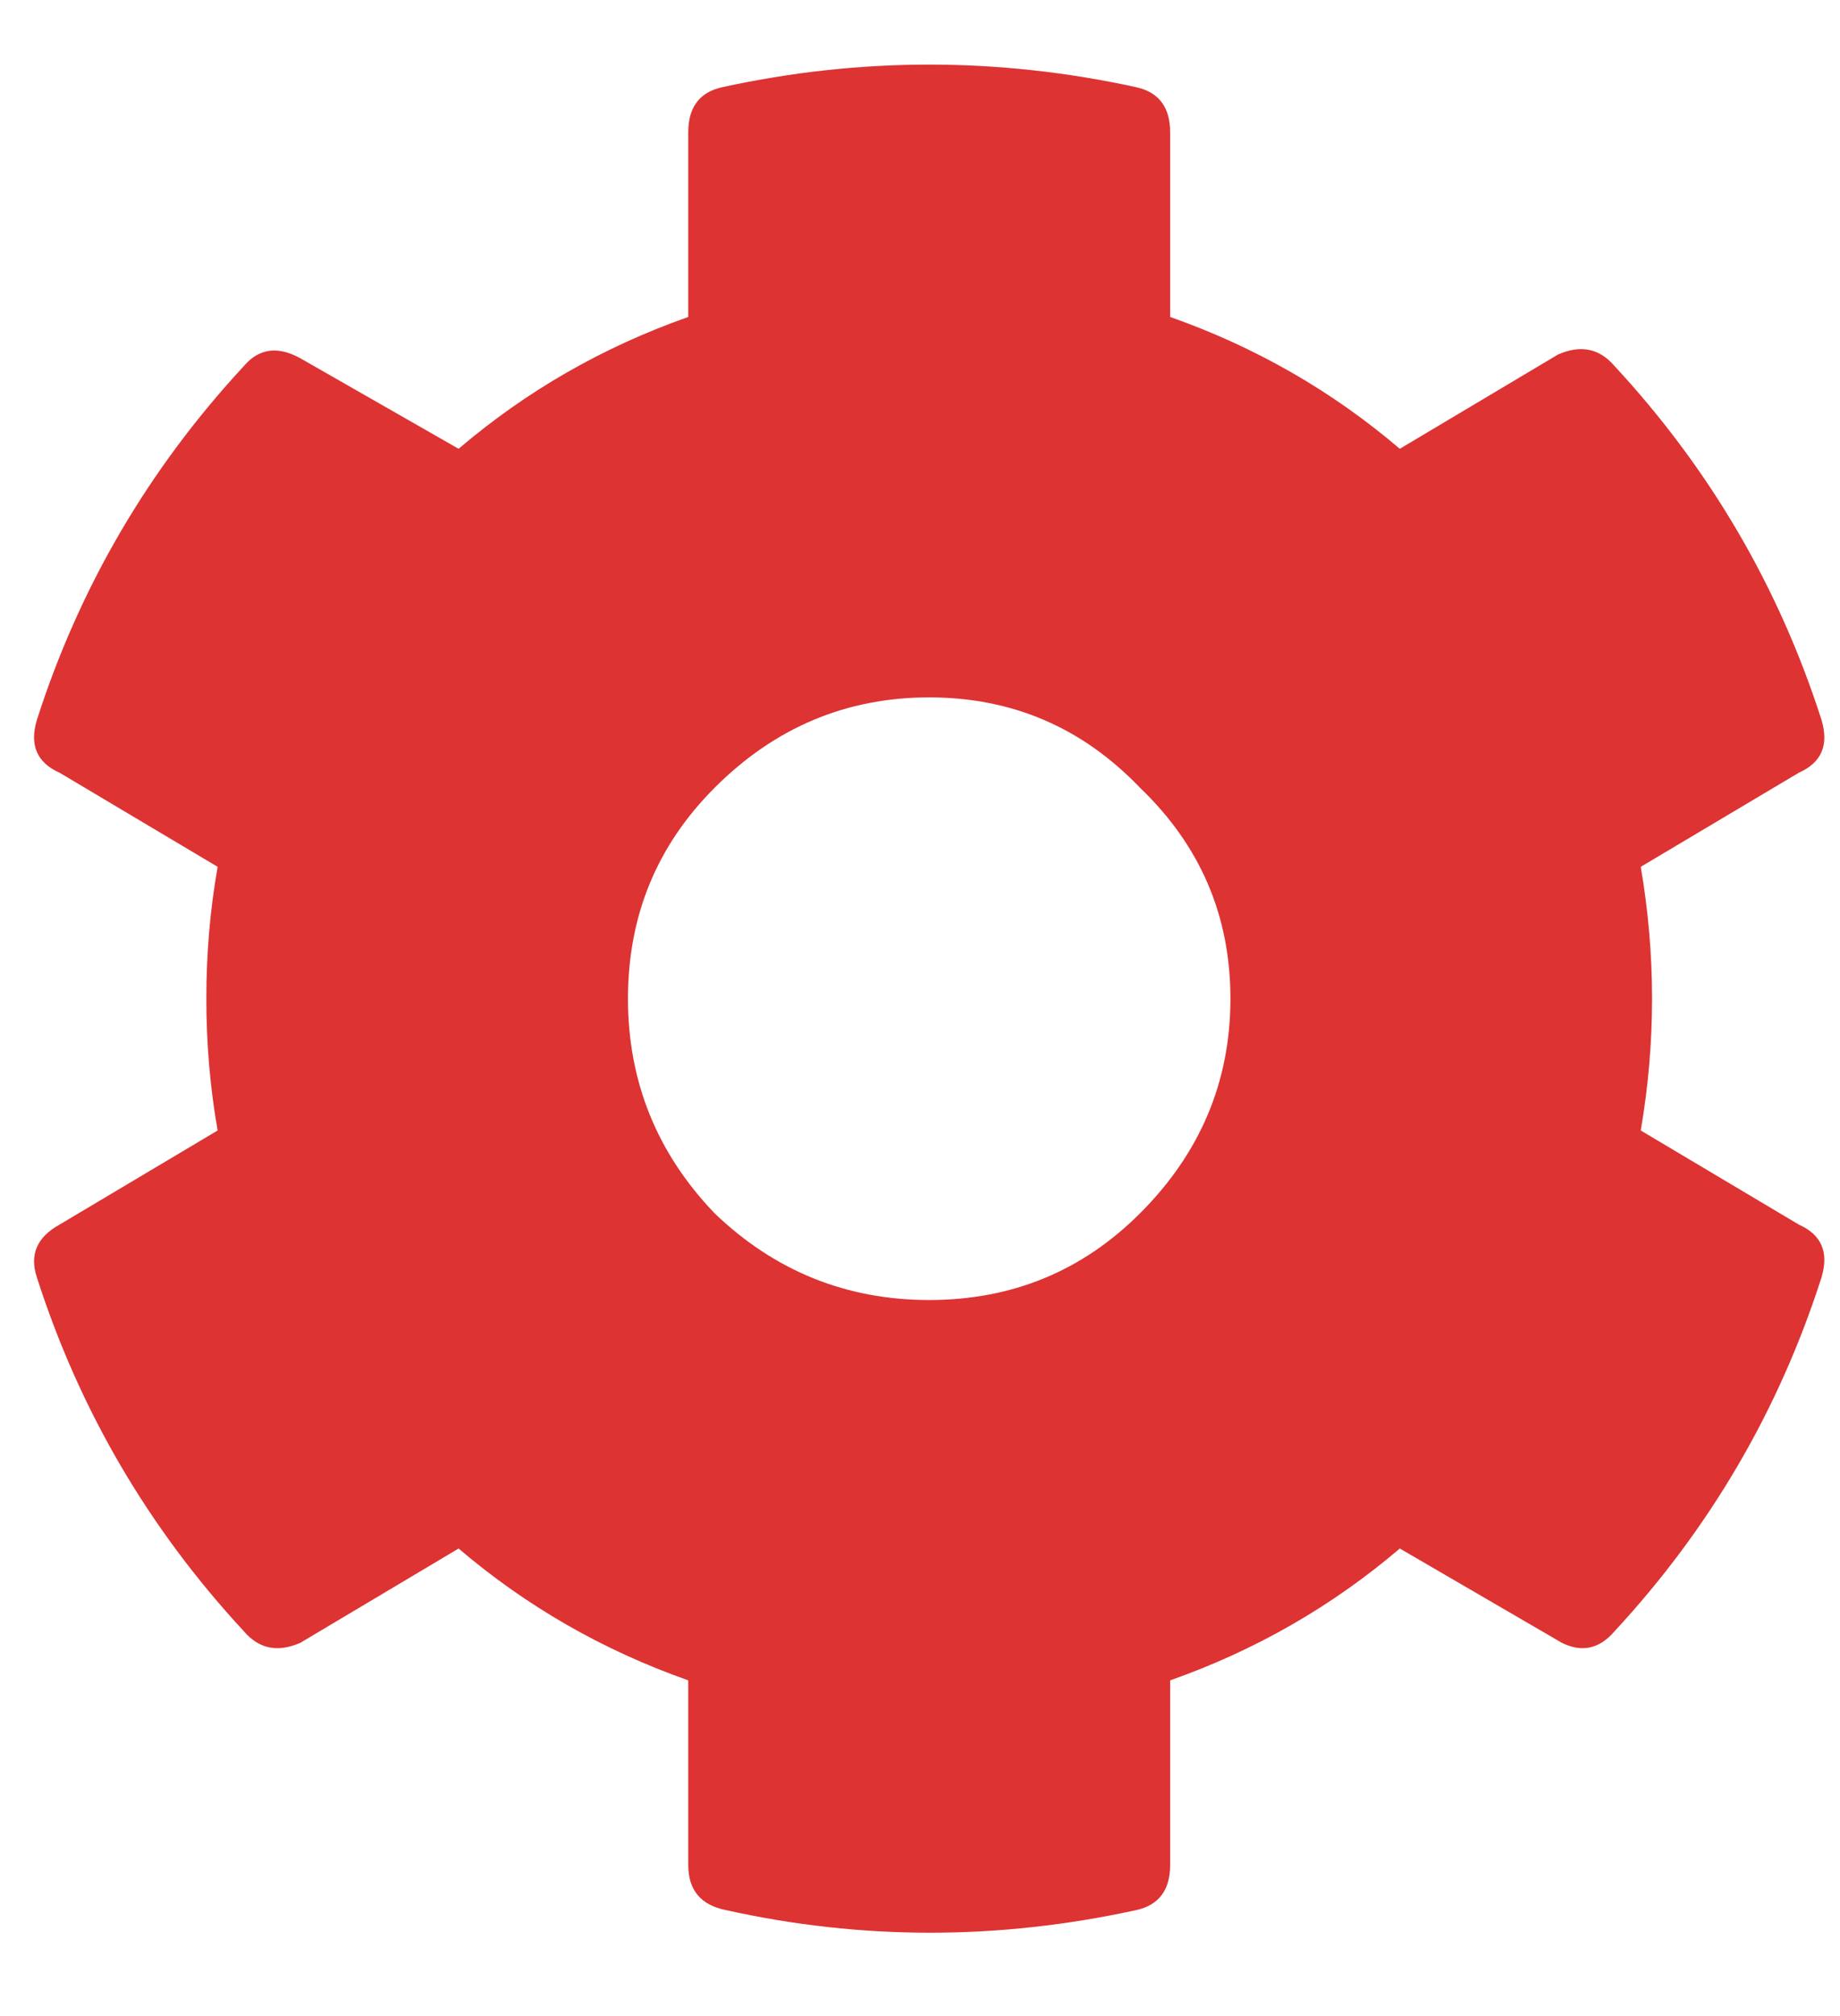 <?xml version="1.0" encoding="UTF-8"?> <svg xmlns="http://www.w3.org/2000/svg" width="21" height="23" viewBox="0 0 21 23" fill="none"><path d="M20.531 13.971C20.789 14.086 20.875 14.286 20.789 14.573C20.302 16.091 19.514 17.437 18.425 18.612C18.253 18.812 18.053 18.855 17.824 18.741L15.976 17.666C15.203 18.325 14.329 18.827 13.355 19.17V21.276C13.355 21.562 13.226 21.734 12.968 21.791C11.393 22.135 9.832 22.135 8.285 21.791C7.998 21.734 7.855 21.562 7.855 21.276V19.17C6.881 18.827 6.007 18.325 5.234 17.666L3.429 18.741C3.171 18.855 2.957 18.812 2.785 18.612C1.696 17.437 0.908 16.091 0.421 14.573C0.335 14.315 0.421 14.114 0.679 13.971L2.484 12.897C2.398 12.41 2.355 11.909 2.355 11.393C2.355 10.877 2.398 10.376 2.484 9.889L0.679 8.815C0.421 8.7 0.335 8.5 0.421 8.213C0.908 6.695 1.696 5.349 2.785 4.174C2.957 3.974 3.171 3.945 3.429 4.088L5.234 5.12C6.007 4.461 6.881 3.959 7.855 3.616V1.51C7.855 1.224 7.984 1.052 8.242 0.995C9.817 0.651 11.393 0.651 12.968 0.995C13.226 1.052 13.355 1.224 13.355 1.51V3.616C14.329 3.959 15.203 4.461 15.976 5.12L17.781 4.045C18.039 3.931 18.253 3.974 18.425 4.174C19.514 5.349 20.302 6.695 20.789 8.213C20.875 8.5 20.789 8.7 20.531 8.815L18.726 9.889C18.898 10.892 18.898 11.894 18.726 12.897L20.531 13.971ZM8.156 13.842C8.843 14.501 9.66 14.831 10.605 14.831C11.55 14.831 12.352 14.501 13.011 13.842C13.699 13.155 14.043 12.338 14.043 11.393C14.043 10.448 13.699 9.646 13.011 8.987C12.352 8.299 11.55 7.956 10.605 7.956C9.66 7.956 8.843 8.299 8.156 8.987C7.497 9.646 7.167 10.448 7.167 11.393C7.167 12.338 7.497 13.155 8.156 13.842Z" fill="#DD3333"></path></svg> 